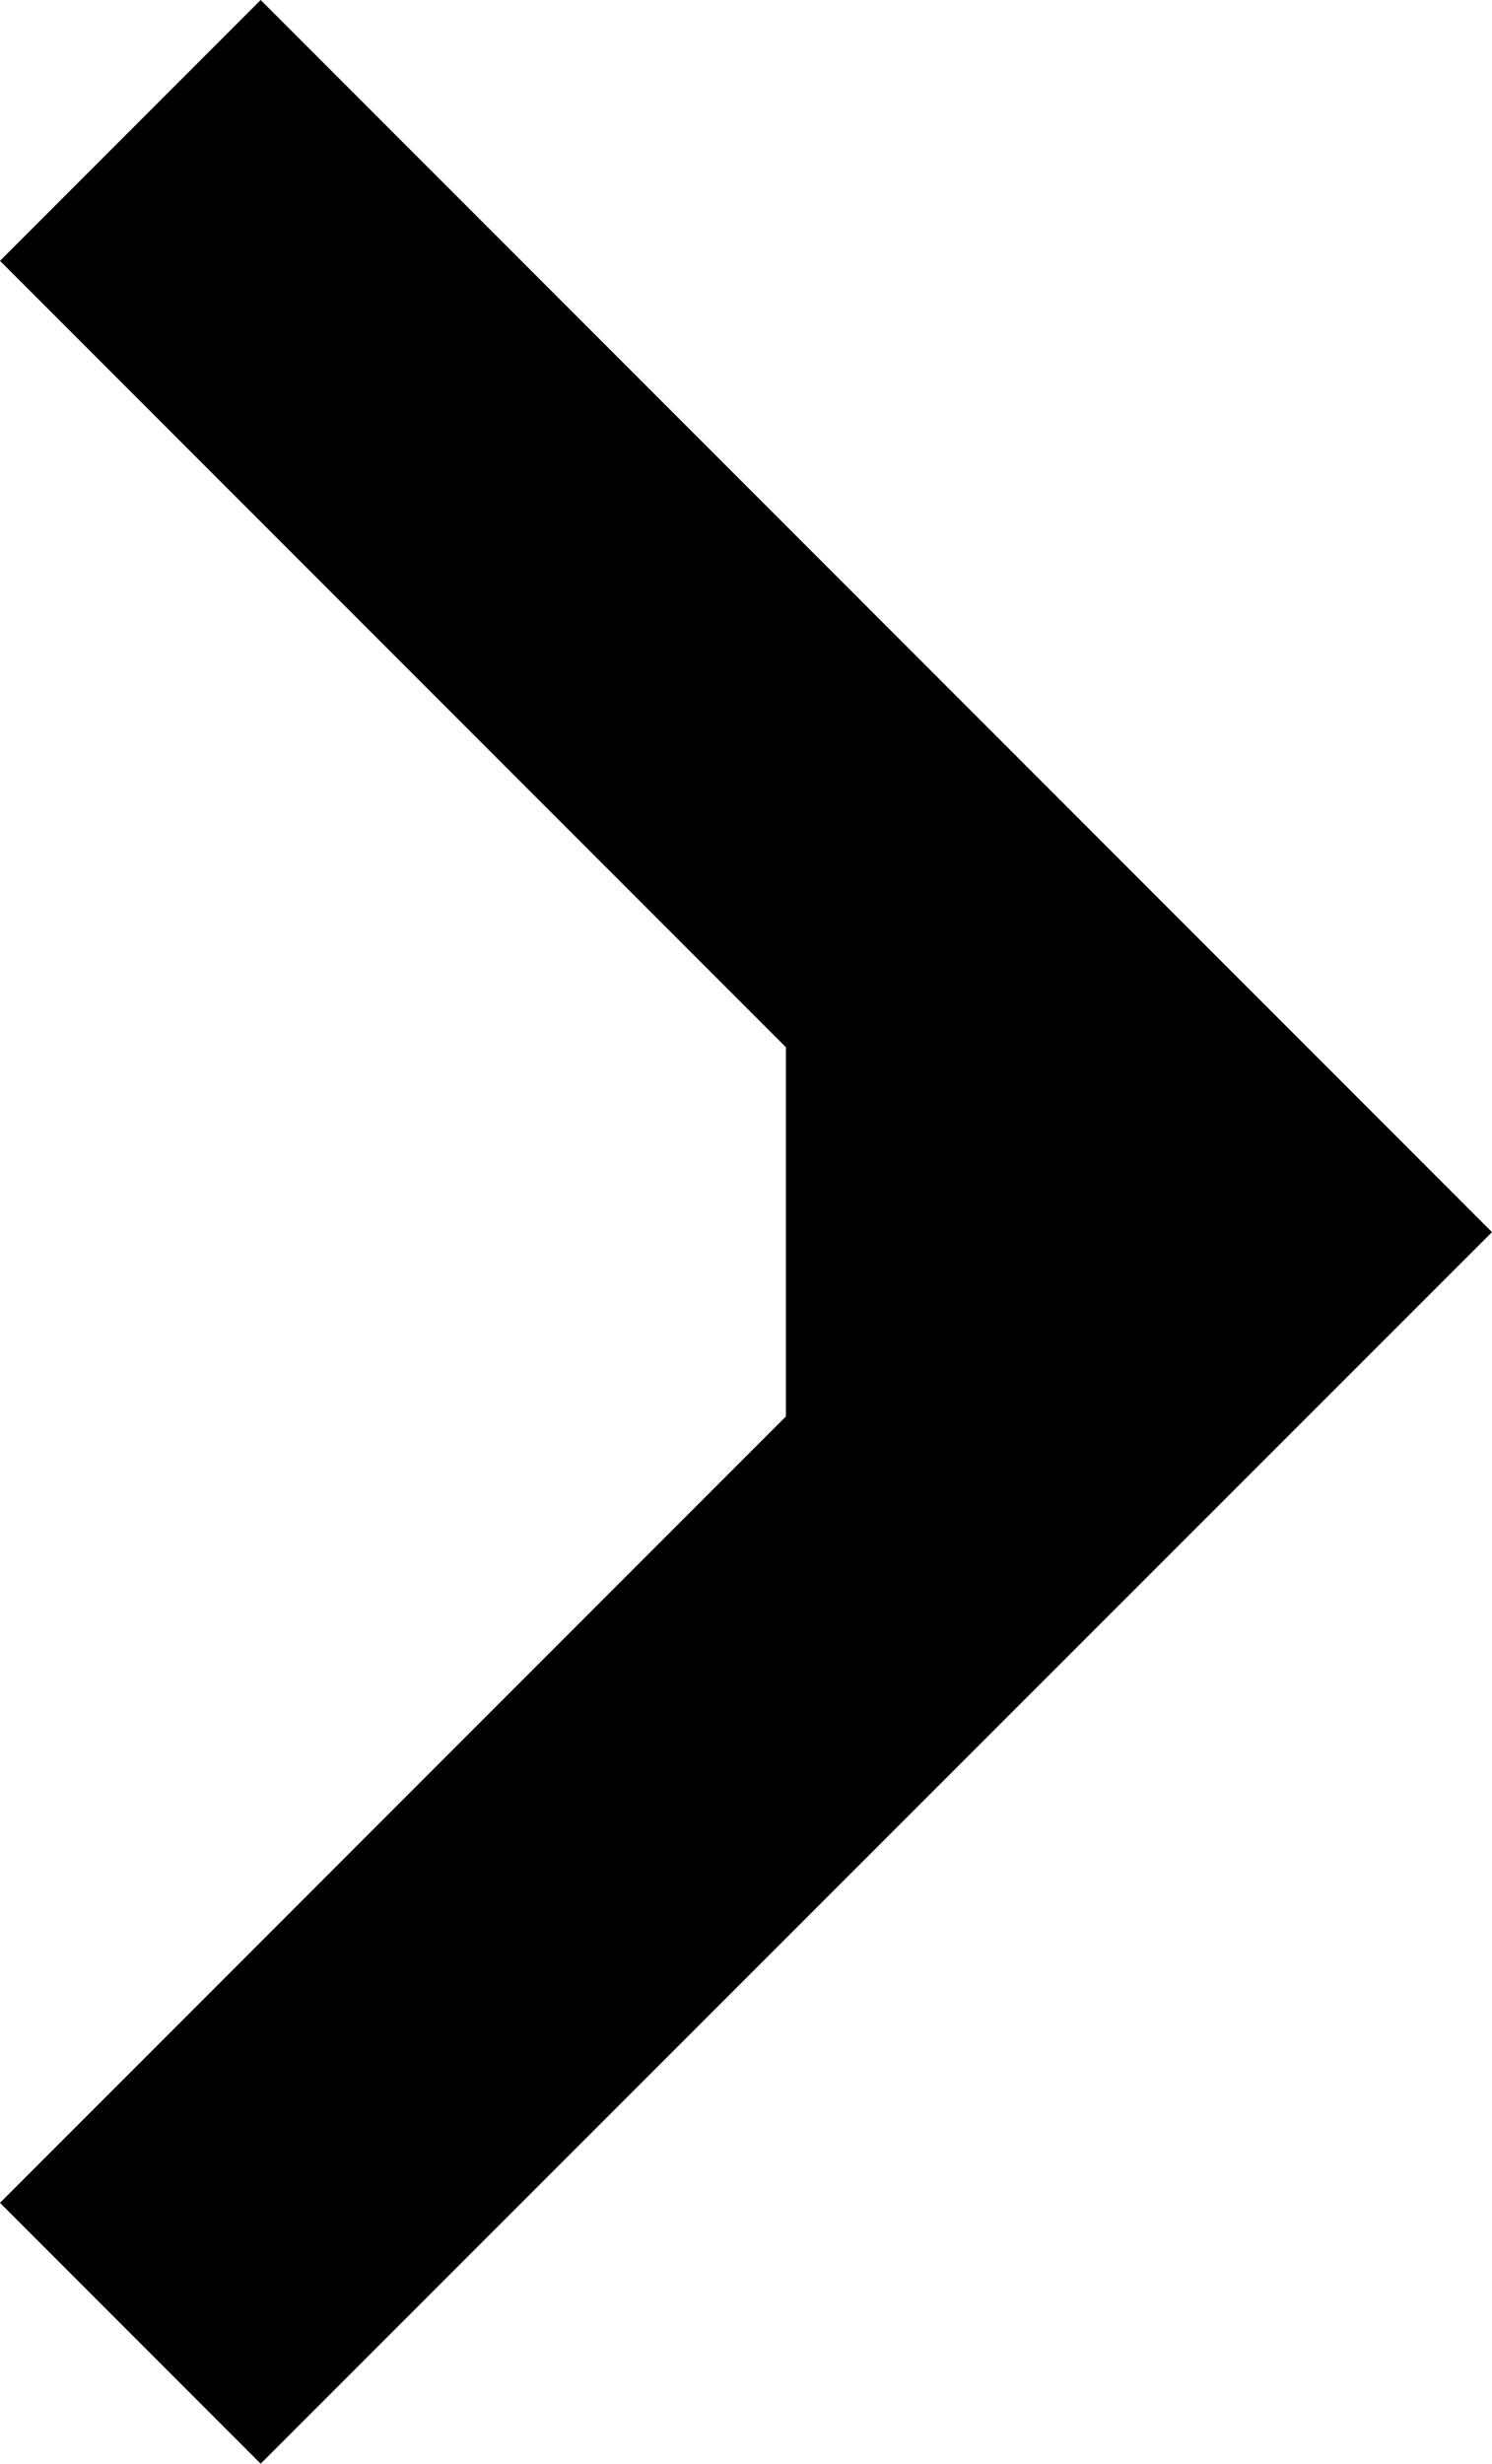 <?xml version="1.0" encoding="UTF-8"?>
<svg id="Layer_2" xmlns="http://www.w3.org/2000/svg" viewBox="0 0 27.13 44.77">
  <g id="Layer_1-2" data-name="Layer_1">
    <polygon points="14.29 25.74 0 40.03 4.74 44.77 27.13 22.39 4.74 0 0 4.74 14.29 19.03 14.29 25.74"/>
  </g>
</svg>